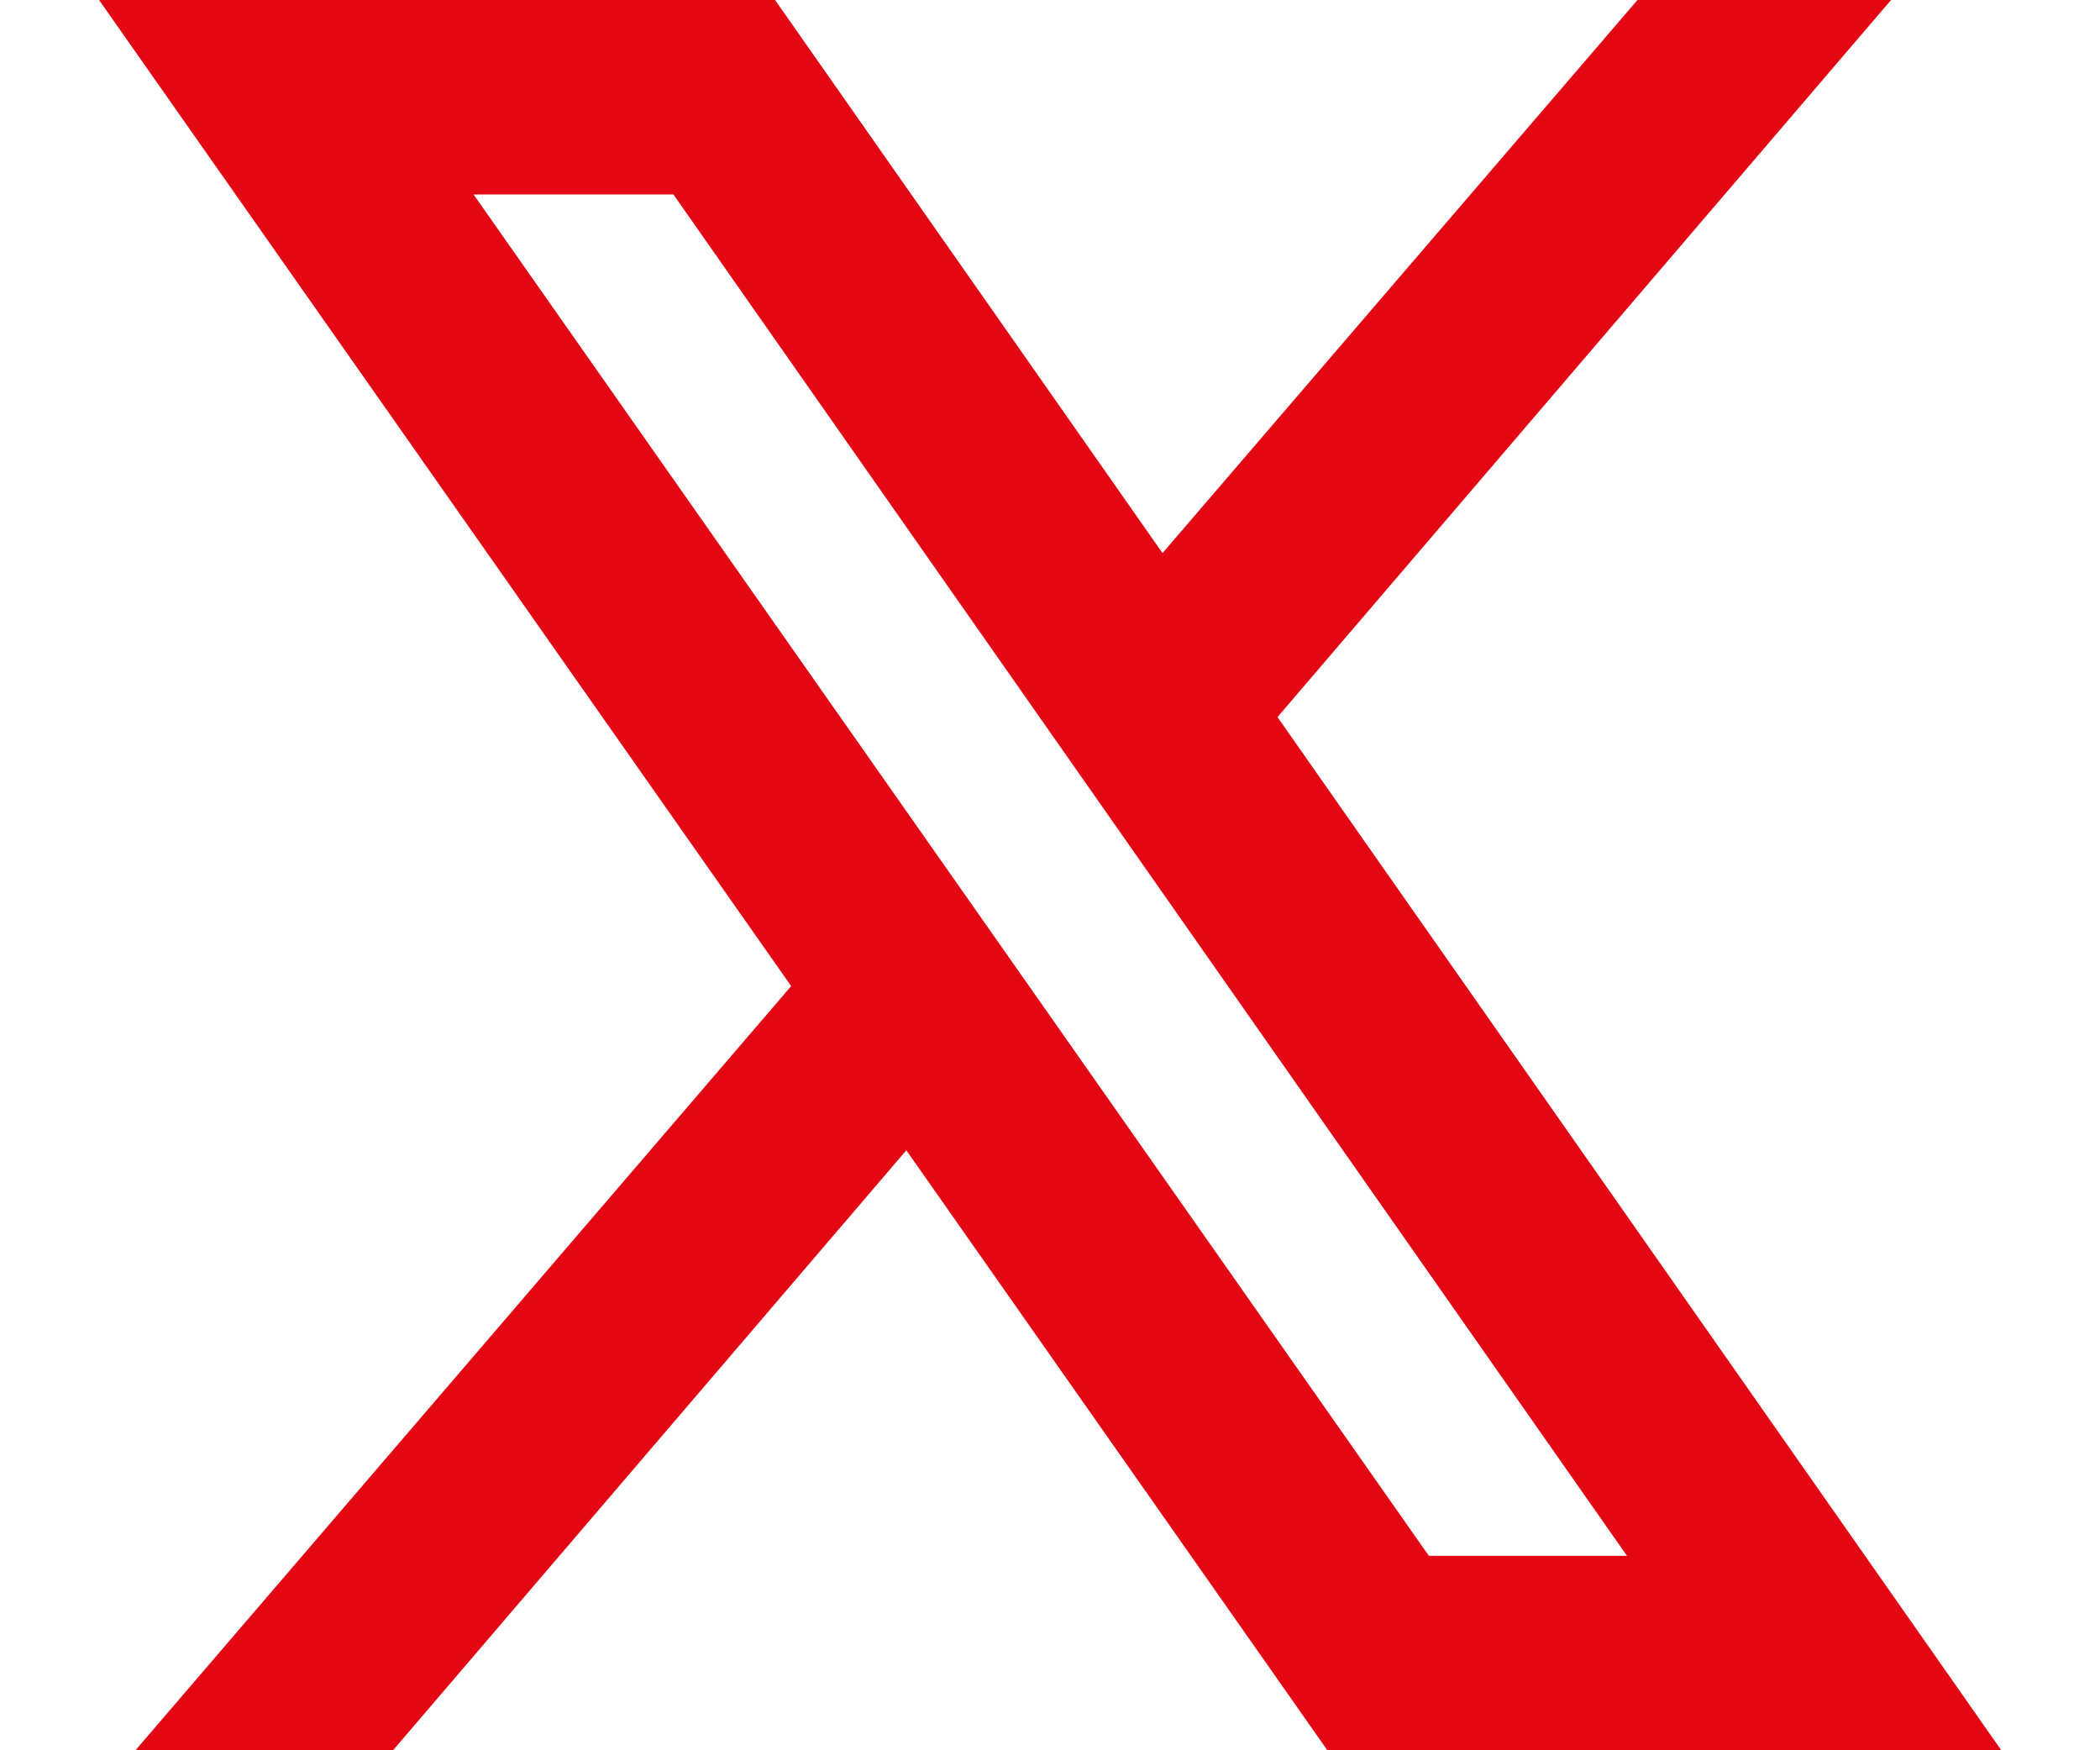<svg width="12" height="10" viewBox="0 0 12 10" fill="none" xmlns="http://www.w3.org/2000/svg">
<path d="M0.566 0L4.521 5.634L0.774 10H2.246L5.179 6.572L7.585 10H11.436L7.3 4.097L10.806 0H9.357L6.643 3.16L4.429 0H0.566ZM2.706 1.111H3.848L9.297 8.889H8.165L2.706 1.111Z" fill="#E30613"/>
</svg>

